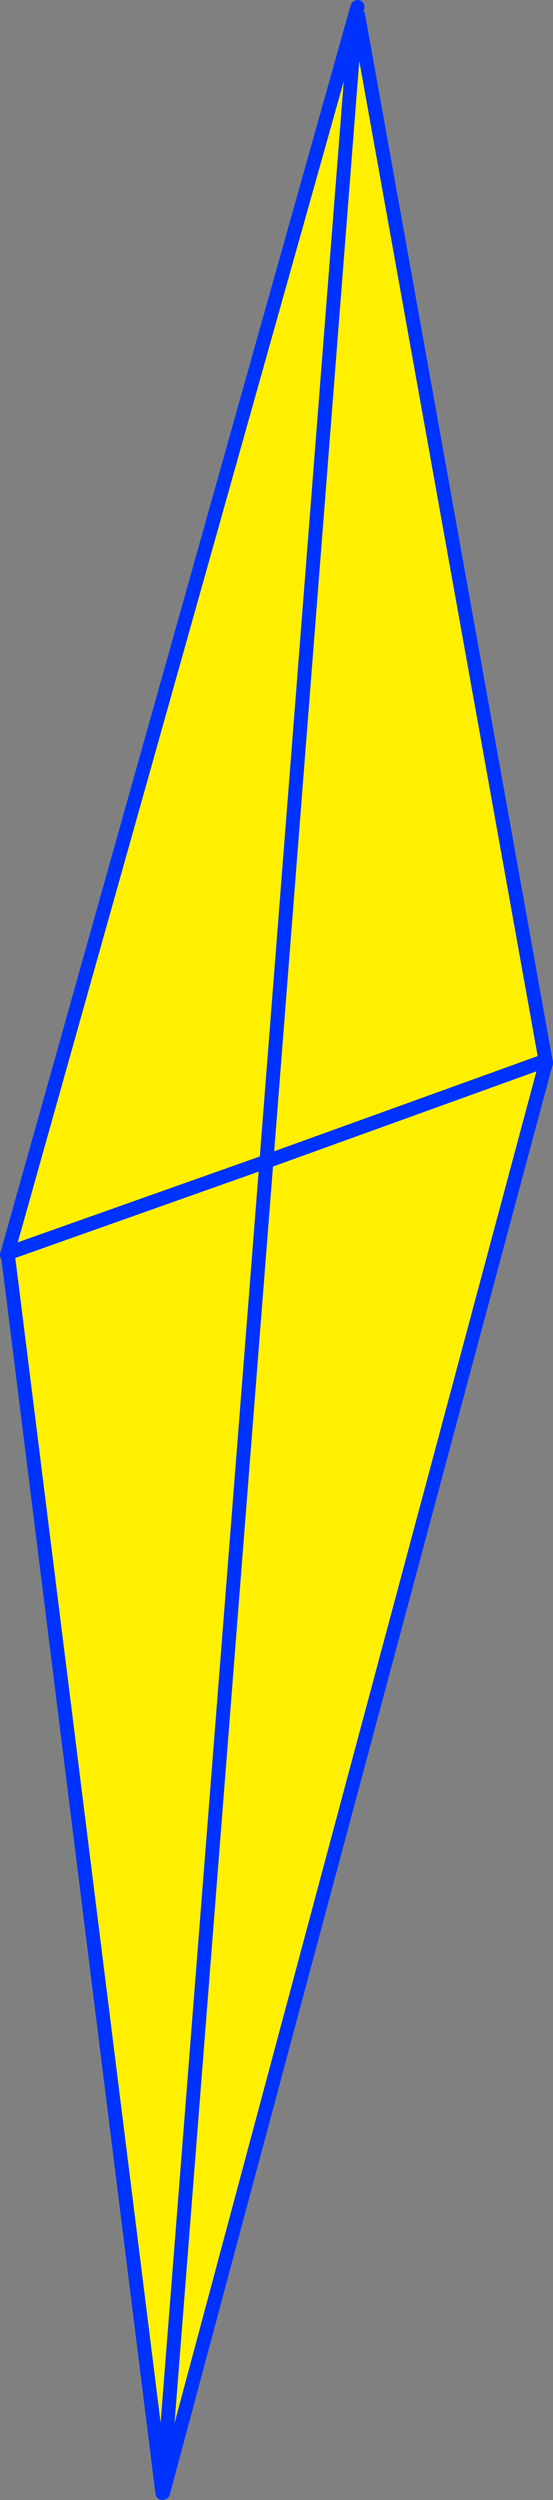 <?xml version="1.0" encoding="UTF-8" standalone="no"?>
<svg xmlns:xlink="http://www.w3.org/1999/xlink" height="358.8px" width="79.5px" xmlns="http://www.w3.org/2000/svg">
  <rect width="100%" height="100%" fill="#808080" stroke="none"/>
  <g transform="matrix(1.0, 0.0, 0.0, 1.0, -308.6, 14.9)">
    <path d="M359.7 -12.9 L359.75 -12.55 360.05 -13.45 360.1 -12.65 387.0 137.15 386.95 137.35 386.9 137.75 387.05 137.65 387.1 137.7 387.05 137.75 332.05 342.85 332.15 341.55 332.0 341.65 331.85 342.15 309.75 165.3 310.0 165.25 310.05 164.85 346.9 151.8 359.75 -12.55 346.9 151.8 310.05 164.85 309.95 164.0 359.7 -12.9 M332.0 341.65 L346.55 156.25 346.9 151.8 386.95 137.35 346.9 151.8 346.55 156.25 332.0 341.65" fill="#fff000" fill-rule="evenodd" stroke="none"/>
    <path d="M360.0 -13.9 L359.7 -12.9 309.95 164.0 309.6 165.2 M360.1 -12.65 L387.0 137.15 387.1 137.6 387.1 137.7 387.05 137.75 332.05 342.85 M331.85 342.15 L331.95 342.9 M386.95 137.35 L346.9 151.8 346.55 156.25 332.0 341.65 M359.75 -12.55 L346.9 151.8 310.05 164.85 M309.75 165.3 L331.85 342.15" fill="none" stroke="#0032ff" stroke-linecap="round" stroke-linejoin="round" stroke-width="2.0"/>
  </g>
</svg>
